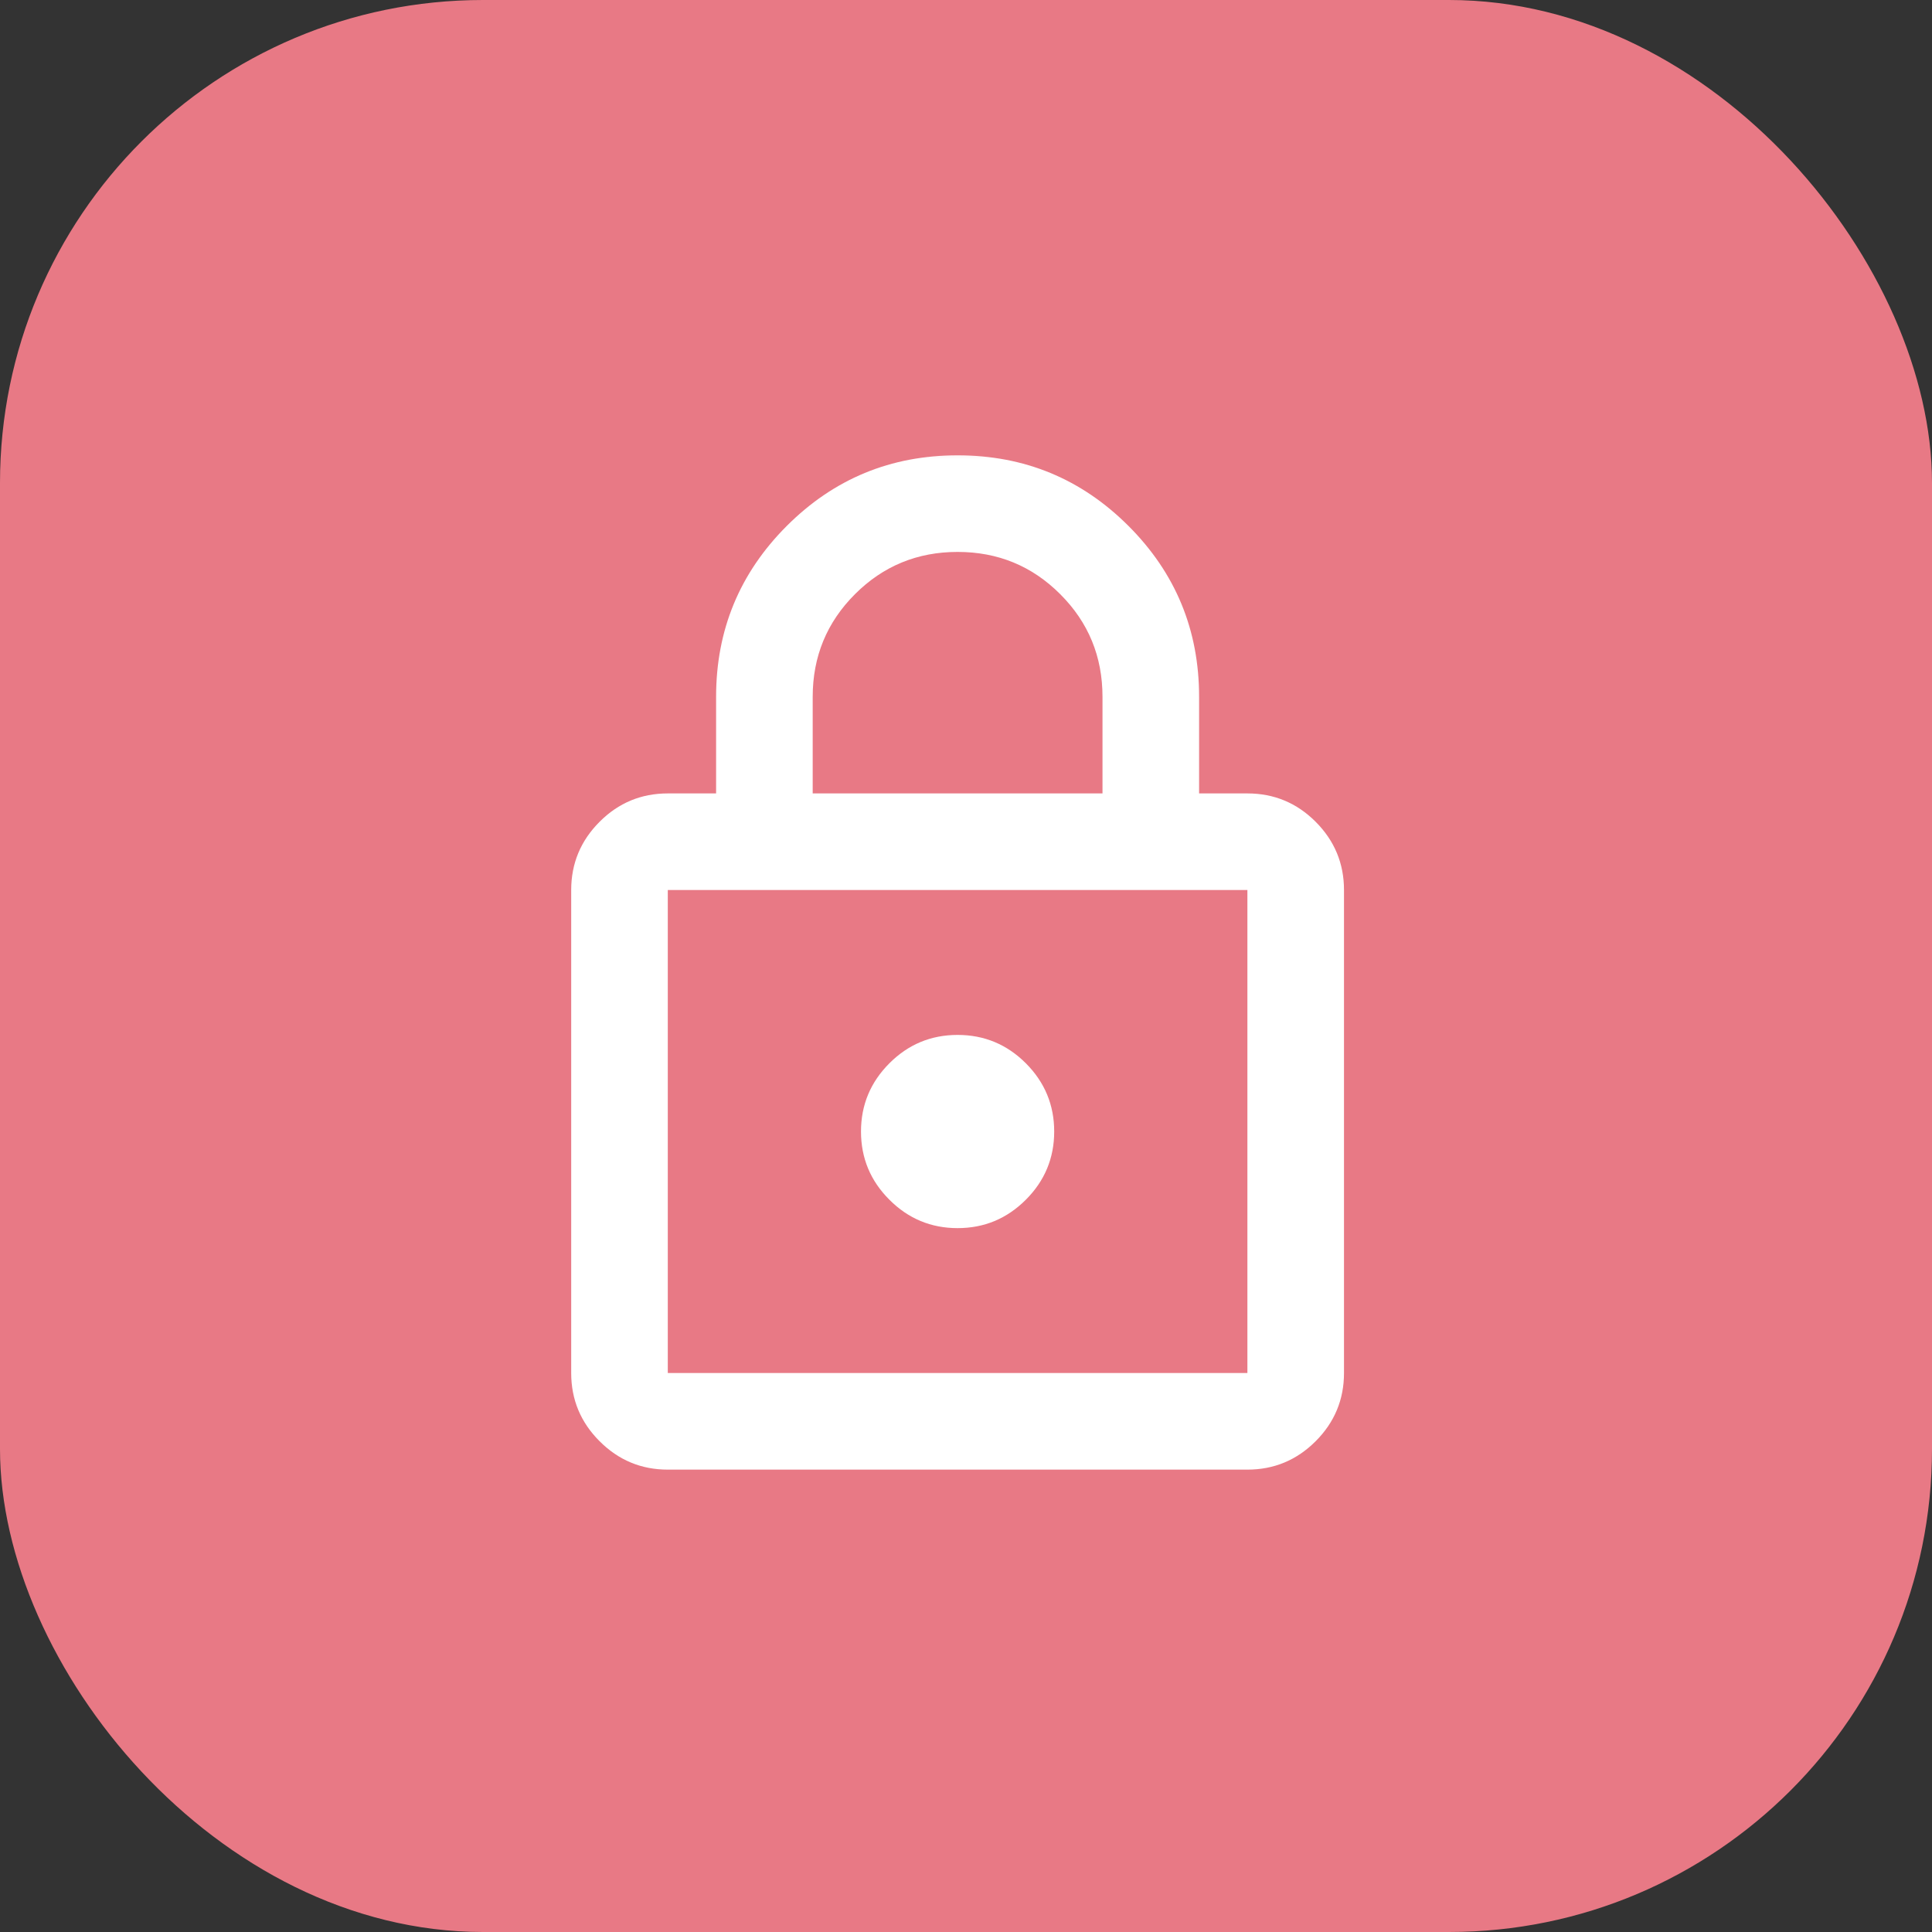 <?xml version="1.0" encoding="UTF-8"?> <svg xmlns="http://www.w3.org/2000/svg" width="40" height="40" viewBox="0 0 40 40" fill="none"><rect x="0" y="0" width="40" height="40" fill="#333333" stroke="none"/> <rect width="40" height="40" rx="10" fill="#E87985"></rect> <mask id="mask0_87_1680" style="mask-type:alpha" maskUnits="userSpaceOnUse" x="8" y="8" width="24" height="25"> <rect x="8" y="8.5" width="24" height="24" fill="#D9D9D9"></rect> </mask> <g mask="url(#mask0_87_1680)"> <mask id="mask1_87_1680" style="mask-type:alpha" maskUnits="userSpaceOnUse" x="7" y="8" width="25" height="25"> <rect x="7.826" y="8.427" width="24" height="24" fill="#D9D9D9"></rect> </mask> <g mask="url(#mask1_87_1680)"> <path d="M13.826 30.427C13.276 30.427 12.805 30.231 12.414 29.839C12.022 29.448 11.826 28.977 11.826 28.427V18.427C11.826 17.877 12.022 17.406 12.414 17.014C12.805 16.622 13.276 16.427 13.826 16.427H14.826V14.427C14.826 13.043 15.314 11.864 16.289 10.889C17.264 9.914 18.443 9.427 19.826 9.427C21.209 9.427 22.389 9.914 23.364 10.889C24.339 11.864 24.826 13.043 24.826 14.427V16.427H25.826C26.376 16.427 26.847 16.622 27.239 17.014C27.63 17.406 27.826 17.877 27.826 18.427V28.427C27.826 28.977 27.63 29.448 27.239 29.839C26.847 30.231 26.376 30.427 25.826 30.427H13.826ZM13.826 28.427H25.826V18.427H13.826V28.427ZM19.826 25.427C20.376 25.427 20.847 25.231 21.239 24.839C21.63 24.448 21.826 23.977 21.826 23.427C21.826 22.877 21.63 22.406 21.239 22.014C20.847 21.622 20.376 21.427 19.826 21.427C19.276 21.427 18.805 21.622 18.414 22.014C18.022 22.406 17.826 22.877 17.826 23.427C17.826 23.977 18.022 24.448 18.414 24.839C18.805 25.231 19.276 25.427 19.826 25.427ZM16.826 16.427H22.826V14.427C22.826 13.593 22.535 12.885 21.951 12.302C21.368 11.718 20.66 11.427 19.826 11.427C18.993 11.427 18.285 11.718 17.701 12.302C17.118 12.885 16.826 13.593 16.826 14.427V16.427Z" fill="white"></path> </g> </g> </svg> 